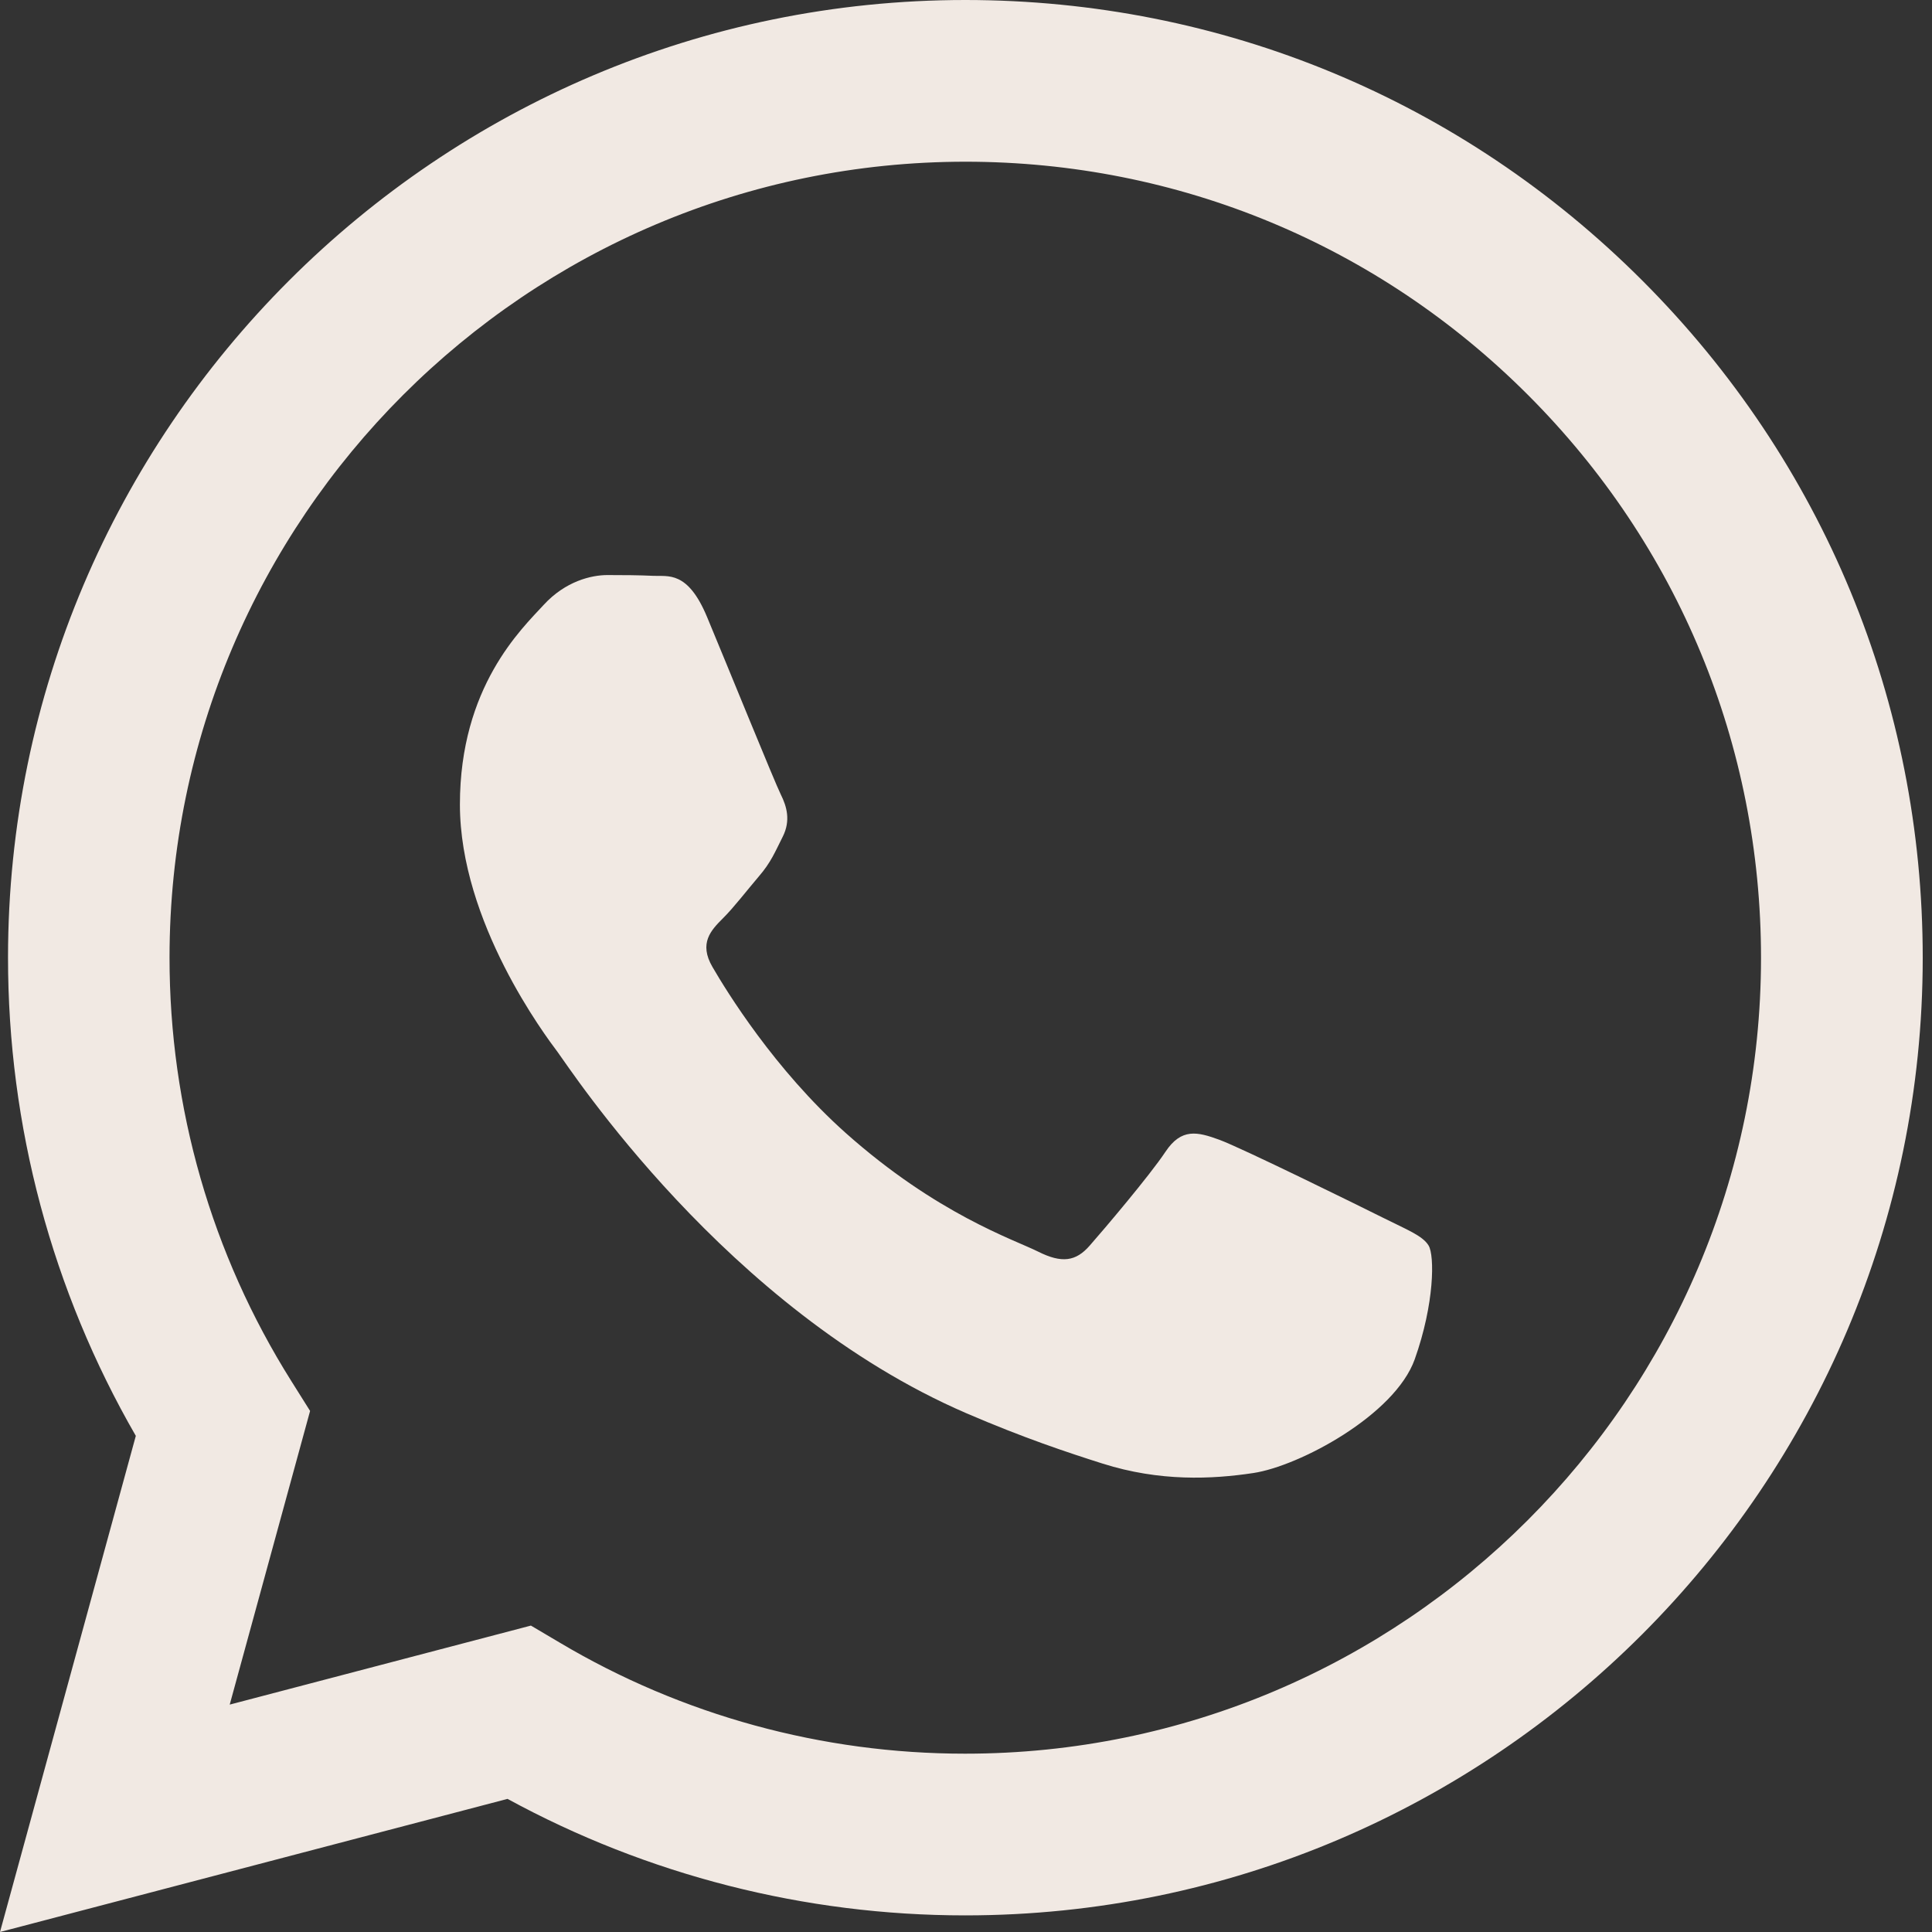 <svg width="20" height="20" viewBox="0 0 20 20" fill="none" xmlns="http://www.w3.org/2000/svg">
<rect x="0" y="0" width="20" height="20" fill="#333333" stroke="none"/>
<path fill-rule="evenodd" clip-rule="evenodd" d="M19.904 9.918C19.902 15.381 15.458 19.826 9.994 19.828H9.99C8.331 19.828 6.701 19.411 5.254 18.622L0 20L1.406 14.864C0.539 13.361 0.082 11.657 0.083 9.91C0.085 4.446 4.531 0 9.994 0C12.645 0.001 15.133 1.033 17.004 2.907C18.875 4.78 19.905 7.27 19.904 9.918ZM2.378 17.646L5.496 16.828L5.797 17.006C7.061 17.757 8.511 18.154 9.989 18.154H9.992C14.533 18.154 18.228 14.459 18.23 9.917C18.23 7.716 17.375 5.647 15.819 4.09C14.264 2.533 12.196 1.675 9.996 1.674C5.452 1.674 1.757 5.369 1.755 9.911C1.754 11.467 2.19 12.983 3.014 14.294L3.21 14.606L2.378 17.646Z" fill="#F1E9E3"/>
<path d="M14.789 12.894C14.727 12.791 14.562 12.729 14.315 12.605C14.067 12.481 12.85 11.882 12.623 11.799C12.396 11.716 12.23 11.675 12.065 11.923C11.9 12.171 11.426 12.729 11.281 12.894C11.137 13.059 10.992 13.08 10.745 12.956C10.497 12.832 9.699 12.57 8.753 11.727C8.017 11.07 7.52 10.259 7.376 10.011C7.231 9.763 7.361 9.629 7.484 9.506C7.596 9.395 7.732 9.217 7.856 9.072C7.98 8.928 8.021 8.824 8.104 8.659C8.186 8.494 8.145 8.349 8.083 8.225C8.021 8.101 7.526 6.882 7.319 6.386C7.118 5.904 6.914 5.969 6.762 5.961C6.618 5.954 6.453 5.953 6.288 5.953C6.123 5.953 5.854 6.015 5.627 6.263C5.4 6.51 4.761 7.11 4.761 8.328C4.761 9.547 5.648 10.725 5.772 10.89C5.896 11.055 7.518 13.556 10.002 14.629C10.593 14.884 11.054 15.037 11.414 15.151C12.007 15.339 12.547 15.313 12.973 15.249C13.449 15.178 14.438 14.65 14.645 14.072C14.851 13.493 14.851 12.997 14.789 12.894Z" fill="#F1E9E3"/>
</svg>
